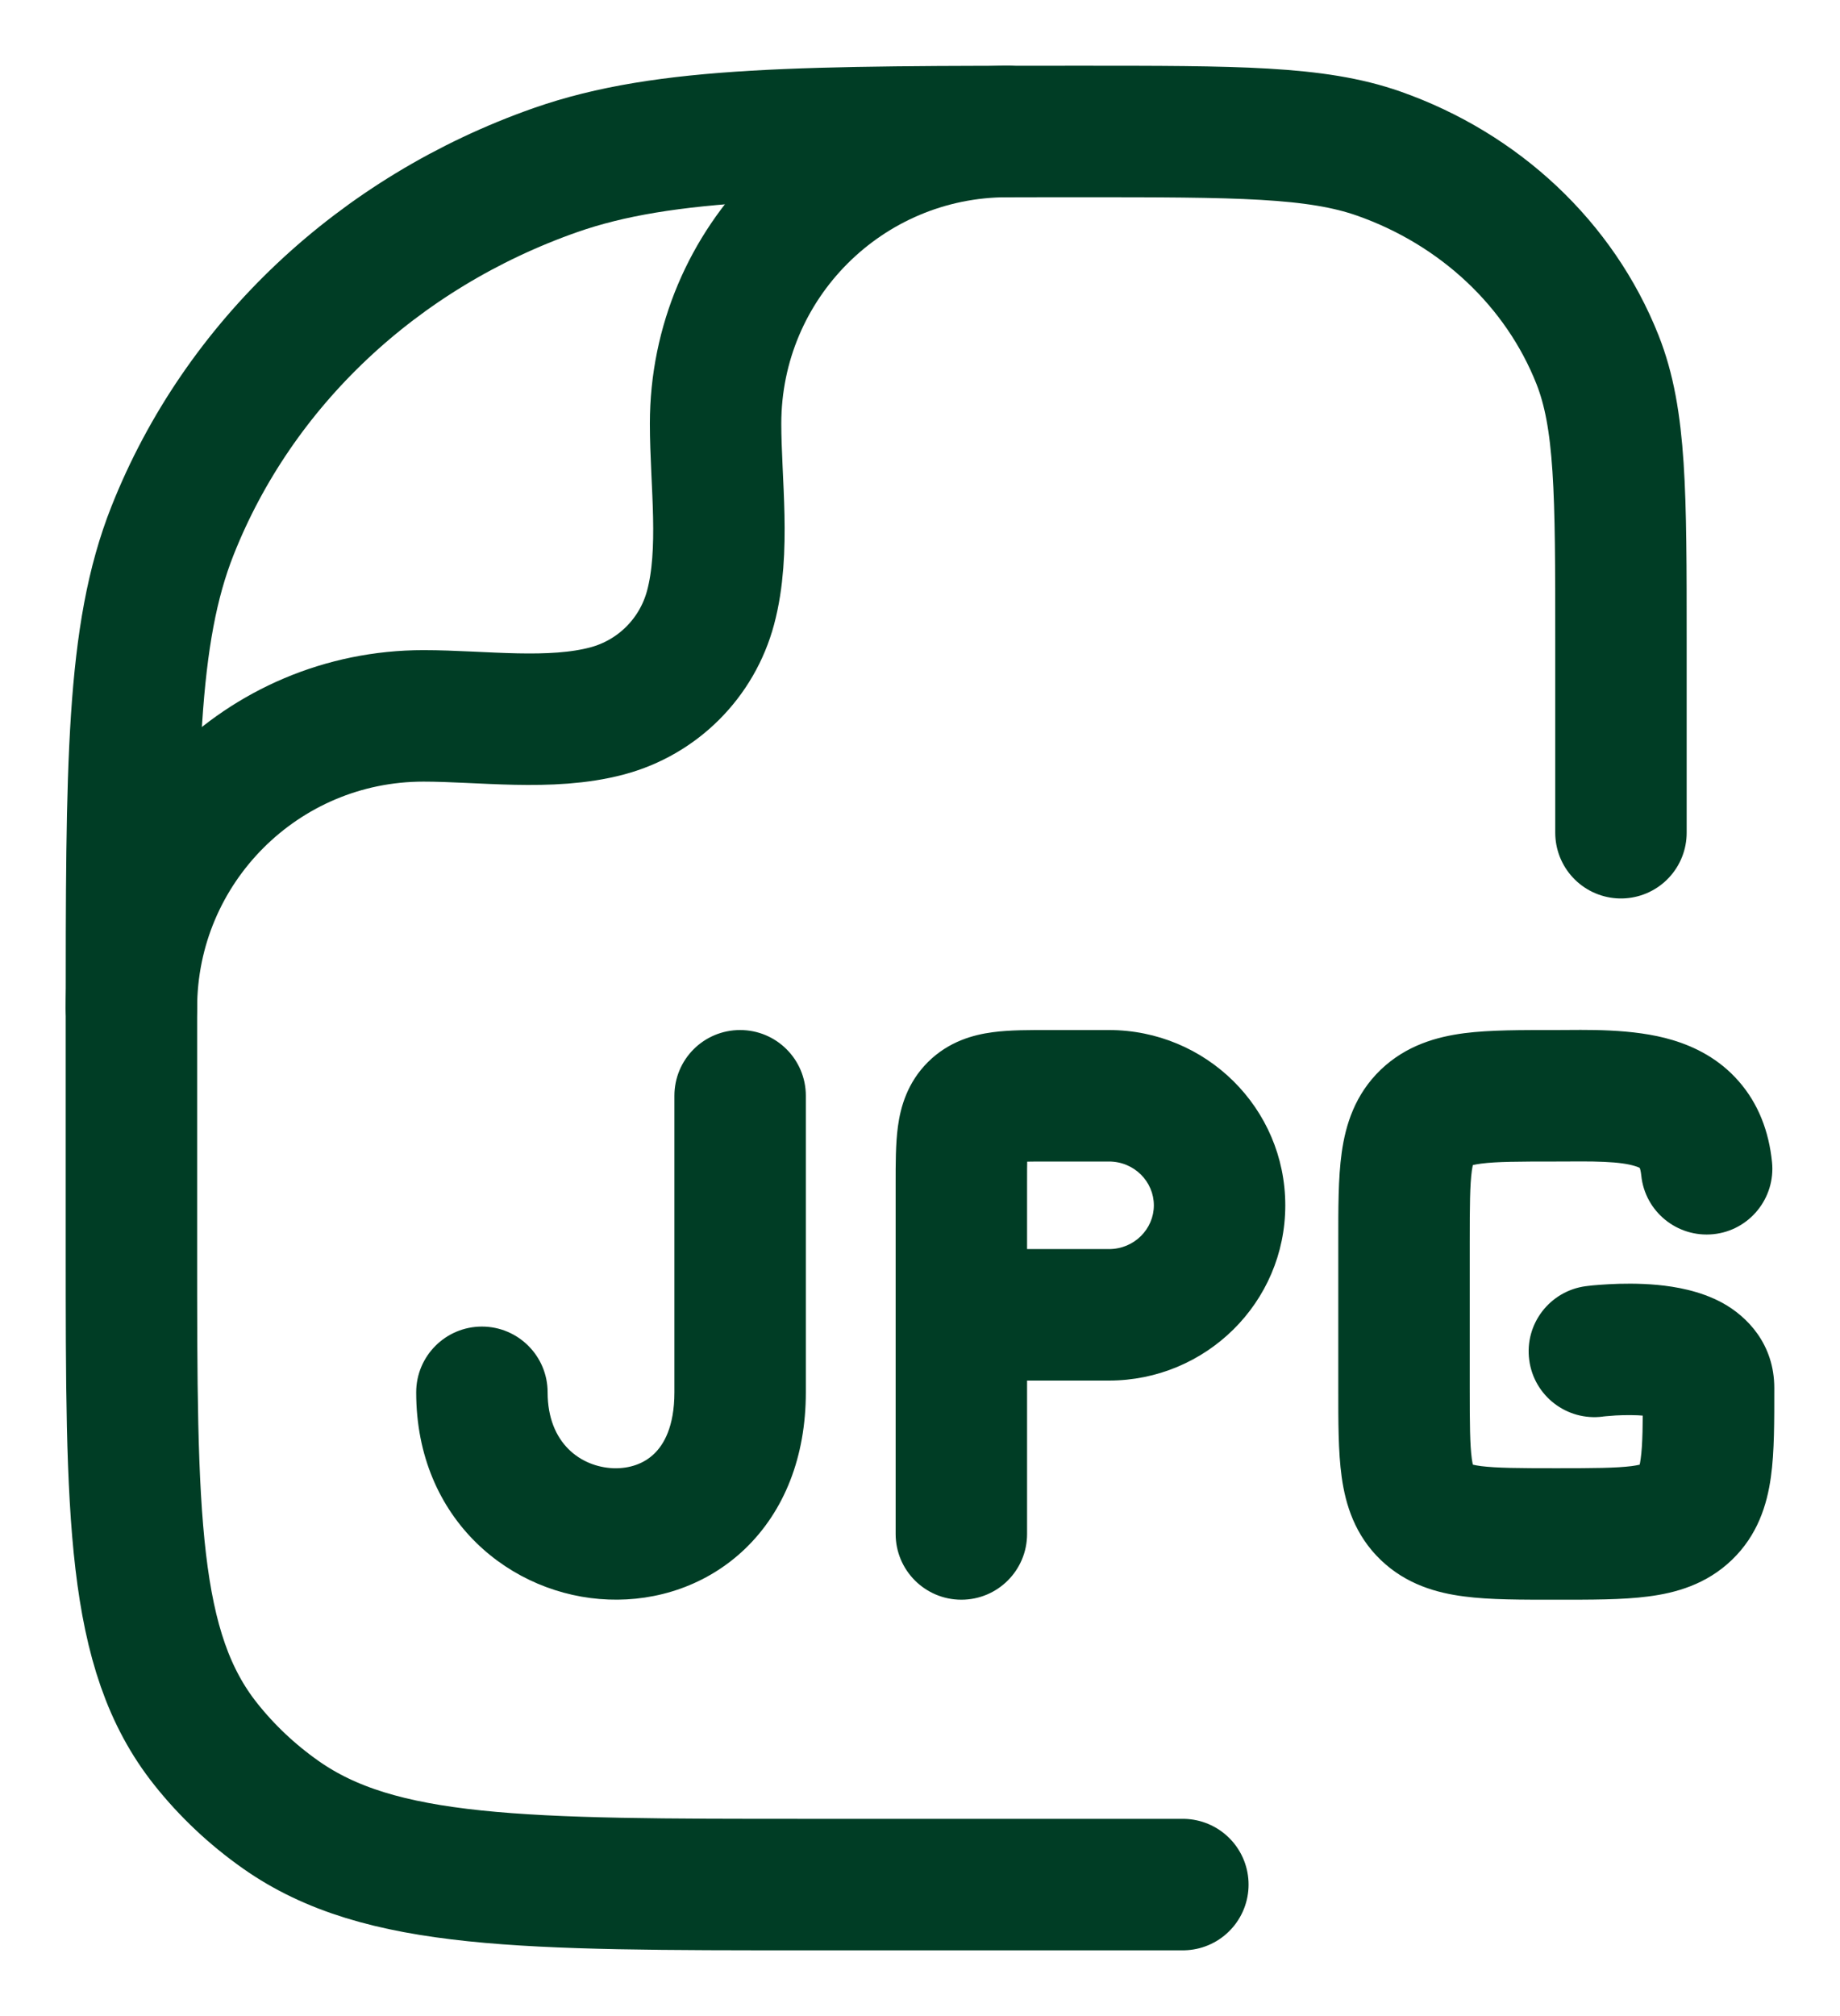 <svg xmlns="http://www.w3.org/2000/svg" width="21" height="23" viewBox="0 0 21 23" fill="none">
  <path d="M13.5 21.5H9.227C5.966 21.5 4.335 21.5 3.203 20.702C2.879 20.474 2.591 20.203 2.348 19.897C1.5 18.831 1.5 17.297 1.5 14.227V11.682C1.5 8.719 1.5 7.237 1.969 6.054C2.723 4.151 4.317 2.651 6.338 1.941C7.596 1.5 9.17 1.5 12.318 1.5C14.117 1.5 15.017 1.5 15.735 1.752C16.89 2.158 17.801 3.015 18.232 4.102C18.5 4.778 18.5 5.625 18.5 7.318V9.5" stroke="#003D25" stroke-width="1.5" stroke-linecap="round" stroke-linejoin="round"/>
  <path d="M1.5 11.5C1.5 9.659 2.992 8.167 4.833 8.167C5.499 8.167 6.284 8.283 6.931 8.11C7.507 7.956 7.956 7.507 8.11 6.931C8.283 6.284 8.167 5.499 8.167 4.833C8.167 2.992 9.659 1.5 11.5 1.5" stroke="#003D25" stroke-width="1.5" stroke-linecap="round" stroke-linejoin="round"/>
  <path d="M10.222 17.5C10.222 17.914 10.558 18.25 10.972 18.25C11.387 18.25 11.722 17.914 11.722 17.5H10.222ZM9.197 12.501C9.197 12.086 8.861 11.751 8.447 11.751C8.032 11.751 7.697 12.086 7.697 12.501H9.197ZM6.25 15.884C6.25 15.47 5.914 15.134 5.5 15.134C5.086 15.134 4.75 15.47 4.75 15.884H6.25ZM18.732 13.411C18.774 13.822 19.142 14.122 19.555 14.08C19.966 14.038 20.266 13.669 20.224 13.257L18.732 13.411ZM18.1 14.673C17.689 14.727 17.399 15.103 17.453 15.514C17.506 15.925 17.883 16.214 18.293 16.161L18.1 14.673ZM11.983 13.251H12.656V11.751H11.983V13.251ZM11.722 17.5V15H10.222V17.5H11.722ZM11.722 15V13.501H10.222V15H11.722ZM12.656 14.25H10.972V15.75H12.656V14.25ZM13.169 13.751C13.169 14.019 12.947 14.25 12.656 14.25V15.75C13.761 15.75 14.669 14.862 14.669 13.751H13.169ZM12.656 13.251C12.947 13.251 13.169 13.482 13.169 13.751H14.669C14.669 12.639 13.761 11.751 12.656 11.751V13.251ZM11.983 11.751C11.765 11.751 11.528 11.749 11.329 11.776C11.11 11.805 10.83 11.88 10.593 12.114L11.648 13.18C11.609 13.219 11.566 13.244 11.533 13.257C11.506 13.268 11.498 13.266 11.527 13.262C11.557 13.258 11.606 13.255 11.687 13.253C11.767 13.251 11.861 13.251 11.983 13.251V11.751ZM11.722 13.501C11.722 13.38 11.722 13.287 11.724 13.208C11.726 13.129 11.73 13.082 11.734 13.053C11.738 13.025 11.739 13.035 11.727 13.064C11.713 13.099 11.687 13.142 11.648 13.18L10.593 12.114C10.355 12.35 10.278 12.63 10.248 12.851C10.221 13.049 10.222 13.286 10.222 13.501H11.722ZM7.697 12.501V15.884H9.197V12.501H7.697ZM7.697 15.884C7.697 16.28 7.573 16.483 7.466 16.585C7.353 16.695 7.19 16.756 7.001 16.75C6.632 16.736 6.25 16.468 6.25 15.884H4.75C4.75 17.344 5.841 18.208 6.946 18.248C7.494 18.269 8.067 18.089 8.506 17.667C8.952 17.237 9.197 16.62 9.197 15.884H7.697ZM16.774 15.834V14.167H15.274V15.834H16.774ZM17.762 16.75C17.332 16.75 17.082 16.748 16.904 16.726C16.745 16.705 16.761 16.68 16.797 16.715L15.759 17.797C16.05 18.076 16.398 18.173 16.712 18.213C17.008 18.252 17.373 18.25 17.762 18.25V16.75ZM15.274 15.834C15.274 16.204 15.272 16.561 15.313 16.852C15.357 17.168 15.464 17.514 15.759 17.797L16.797 16.715C16.838 16.754 16.818 16.782 16.798 16.644C16.776 16.481 16.774 16.248 16.774 15.834H15.274ZM18.75 15.834C18.75 16.248 18.748 16.481 18.725 16.644C18.706 16.782 18.686 16.754 18.726 16.715L19.765 17.797C20.06 17.514 20.167 17.168 20.211 16.852C20.252 16.561 20.25 16.204 20.25 15.834H18.75ZM17.762 18.25C18.151 18.25 18.516 18.252 18.811 18.213C19.126 18.173 19.474 18.076 19.765 17.797L18.726 16.715C18.763 16.68 18.779 16.705 18.62 16.726C18.442 16.748 18.192 16.75 17.762 16.75V18.25ZM17.762 11.751C17.373 11.751 17.008 11.749 16.712 11.787C16.398 11.828 16.05 11.925 15.759 12.203L16.797 13.286C16.761 13.321 16.745 13.296 16.904 13.275C17.082 13.252 17.332 13.251 17.762 13.251V11.751ZM16.774 14.167C16.774 13.752 16.776 13.52 16.798 13.357C16.818 13.219 16.838 13.247 16.797 13.286L15.759 12.203C15.464 12.486 15.357 12.833 15.313 13.149C15.272 13.44 15.274 13.796 15.274 14.167H16.774ZM20.25 15.834C20.25 15.336 19.943 15.019 19.655 14.862C19.4 14.724 19.117 14.678 18.919 14.659C18.705 14.639 18.502 14.643 18.359 14.651C18.285 14.655 18.224 14.66 18.179 14.664C18.157 14.667 18.139 14.669 18.125 14.67C18.119 14.671 18.113 14.672 18.109 14.672C18.107 14.672 18.105 14.673 18.103 14.673C18.102 14.673 18.102 14.673 18.101 14.673C18.101 14.673 18.101 14.673 18.1 14.673C18.1 14.673 18.1 14.673 18.1 14.673C18.1 14.673 18.1 14.673 18.196 15.417C18.293 16.161 18.293 16.161 18.293 16.161C18.293 16.161 18.293 16.161 18.293 16.161C18.293 16.161 18.292 16.161 18.292 16.161C18.292 16.161 18.292 16.161 18.292 16.161C18.291 16.161 18.291 16.161 18.292 16.161C18.292 16.161 18.294 16.161 18.297 16.16C18.302 16.16 18.312 16.159 18.326 16.157C18.352 16.155 18.393 16.151 18.441 16.148C18.543 16.143 18.665 16.141 18.777 16.152C18.905 16.164 18.948 16.186 18.938 16.18C18.925 16.173 18.875 16.143 18.827 16.074C18.774 15.997 18.75 15.909 18.75 15.834H20.25ZM17.762 13.251C17.973 13.251 18.14 13.247 18.308 13.255C18.472 13.262 18.583 13.279 18.657 13.302C18.726 13.322 18.728 13.337 18.715 13.323C18.699 13.304 18.722 13.312 18.732 13.411L20.224 13.257C20.189 12.911 20.07 12.592 19.843 12.334C19.62 12.079 19.344 11.942 19.091 11.866C18.635 11.728 18.082 11.751 17.762 11.751V13.251Z" fill="#003D25"/>
</svg>

